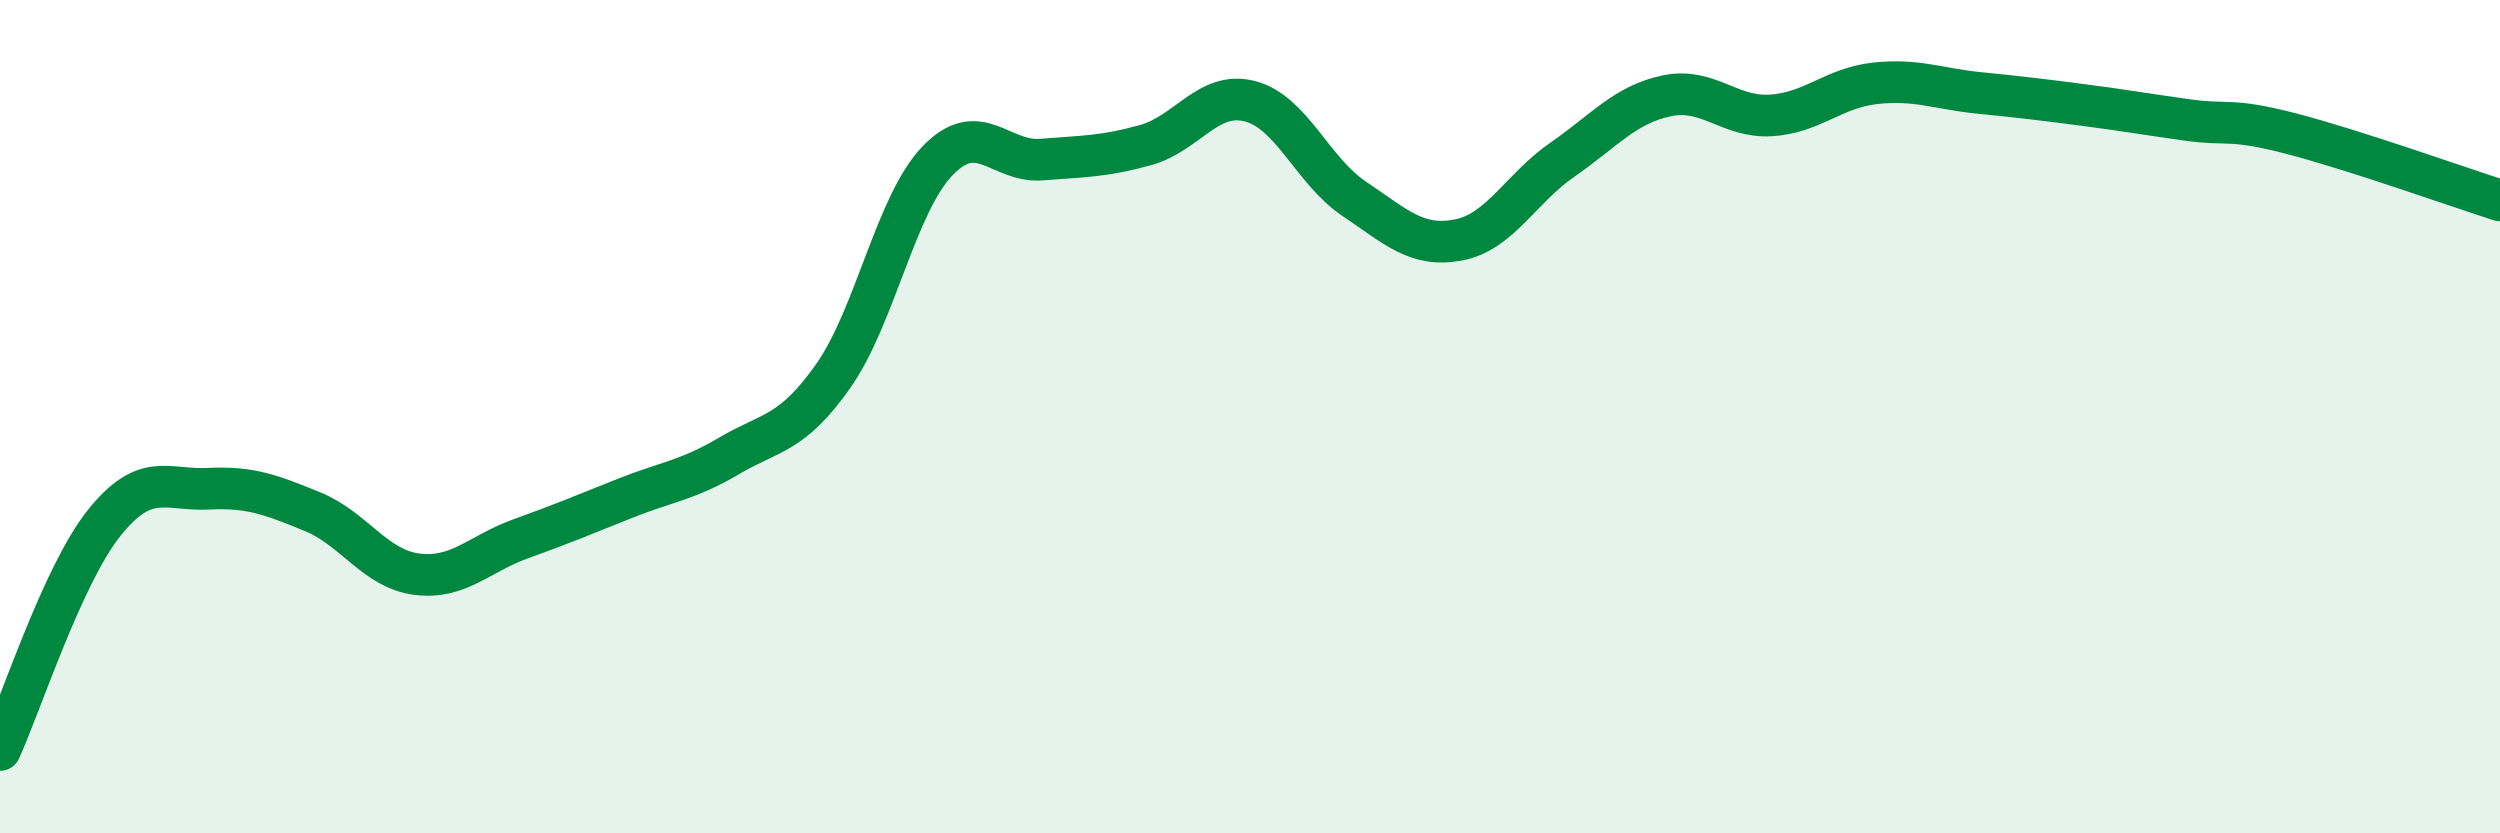 
    <svg width="60" height="20" viewBox="0 0 60 20" xmlns="http://www.w3.org/2000/svg">
      <path
        d="M 0,18 C 0.5,16.91 1.5,13.8 2.5,12.55 C 3.5,11.3 4,11.78 5,11.73 C 6,11.68 6.5,11.87 7.5,12.28 C 8.5,12.69 9,13.65 10,13.78 C 11,13.91 11.5,13.29 12.5,12.93 C 13.5,12.57 14,12.36 15,11.96 C 16,11.56 16.5,11.53 17.5,10.94 C 18.5,10.35 19,10.44 20,9.02 C 21,7.6 21.5,4.9 22.5,3.86 C 23.5,2.82 24,3.91 25,3.83 C 26,3.75 26.5,3.76 27.5,3.48 C 28.5,3.2 29,2.17 30,2.43 C 31,2.69 31.5,4.1 32.5,4.77 C 33.5,5.44 34,5.95 35,5.76 C 36,5.57 36.5,4.52 37.5,3.83 C 38.5,3.14 39,2.51 40,2.3 C 41,2.09 41.5,2.83 42.5,2.77 C 43.5,2.71 44,2.11 45,2 C 46,1.89 46.5,2.13 47.5,2.23 C 48.5,2.33 49,2.39 50,2.52 C 51,2.65 51.5,2.74 52.5,2.88 C 53.5,3.02 53.5,2.82 55,3.21 C 56.5,3.6 59,4.49 60,4.81L60 20L0 20Z"
        fill="#008740"
        opacity="0.1"
        stroke-linecap="round"
        stroke-linejoin="round"
      />
      <path
        d="M 0,18 C 0.5,16.91 1.5,13.8 2.5,12.55 C 3.5,11.3 4,11.78 5,11.73 C 6,11.68 6.5,11.87 7.5,12.28 C 8.5,12.69 9,13.65 10,13.78 C 11,13.91 11.5,13.29 12.5,12.93 C 13.5,12.57 14,12.36 15,11.96 C 16,11.56 16.5,11.53 17.5,10.94 C 18.5,10.35 19,10.44 20,9.02 C 21,7.6 21.5,4.9 22.5,3.86 C 23.5,2.82 24,3.91 25,3.83 C 26,3.75 26.5,3.76 27.5,3.48 C 28.5,3.2 29,2.17 30,2.43 C 31,2.69 31.5,4.1 32.5,4.77 C 33.5,5.44 34,5.95 35,5.76 C 36,5.57 36.5,4.52 37.5,3.83 C 38.5,3.14 39,2.51 40,2.3 C 41,2.09 41.5,2.83 42.5,2.77 C 43.5,2.71 44,2.11 45,2 C 46,1.89 46.5,2.13 47.5,2.23 C 48.5,2.33 49,2.39 50,2.52 C 51,2.65 51.5,2.74 52.5,2.88 C 53.5,3.02 53.5,2.82 55,3.21 C 56.5,3.6 59,4.49 60,4.81"
        stroke="#008740"
        stroke-width="1"
        fill="none"
        stroke-linecap="round"
        stroke-linejoin="round"
      />
    </svg>
  